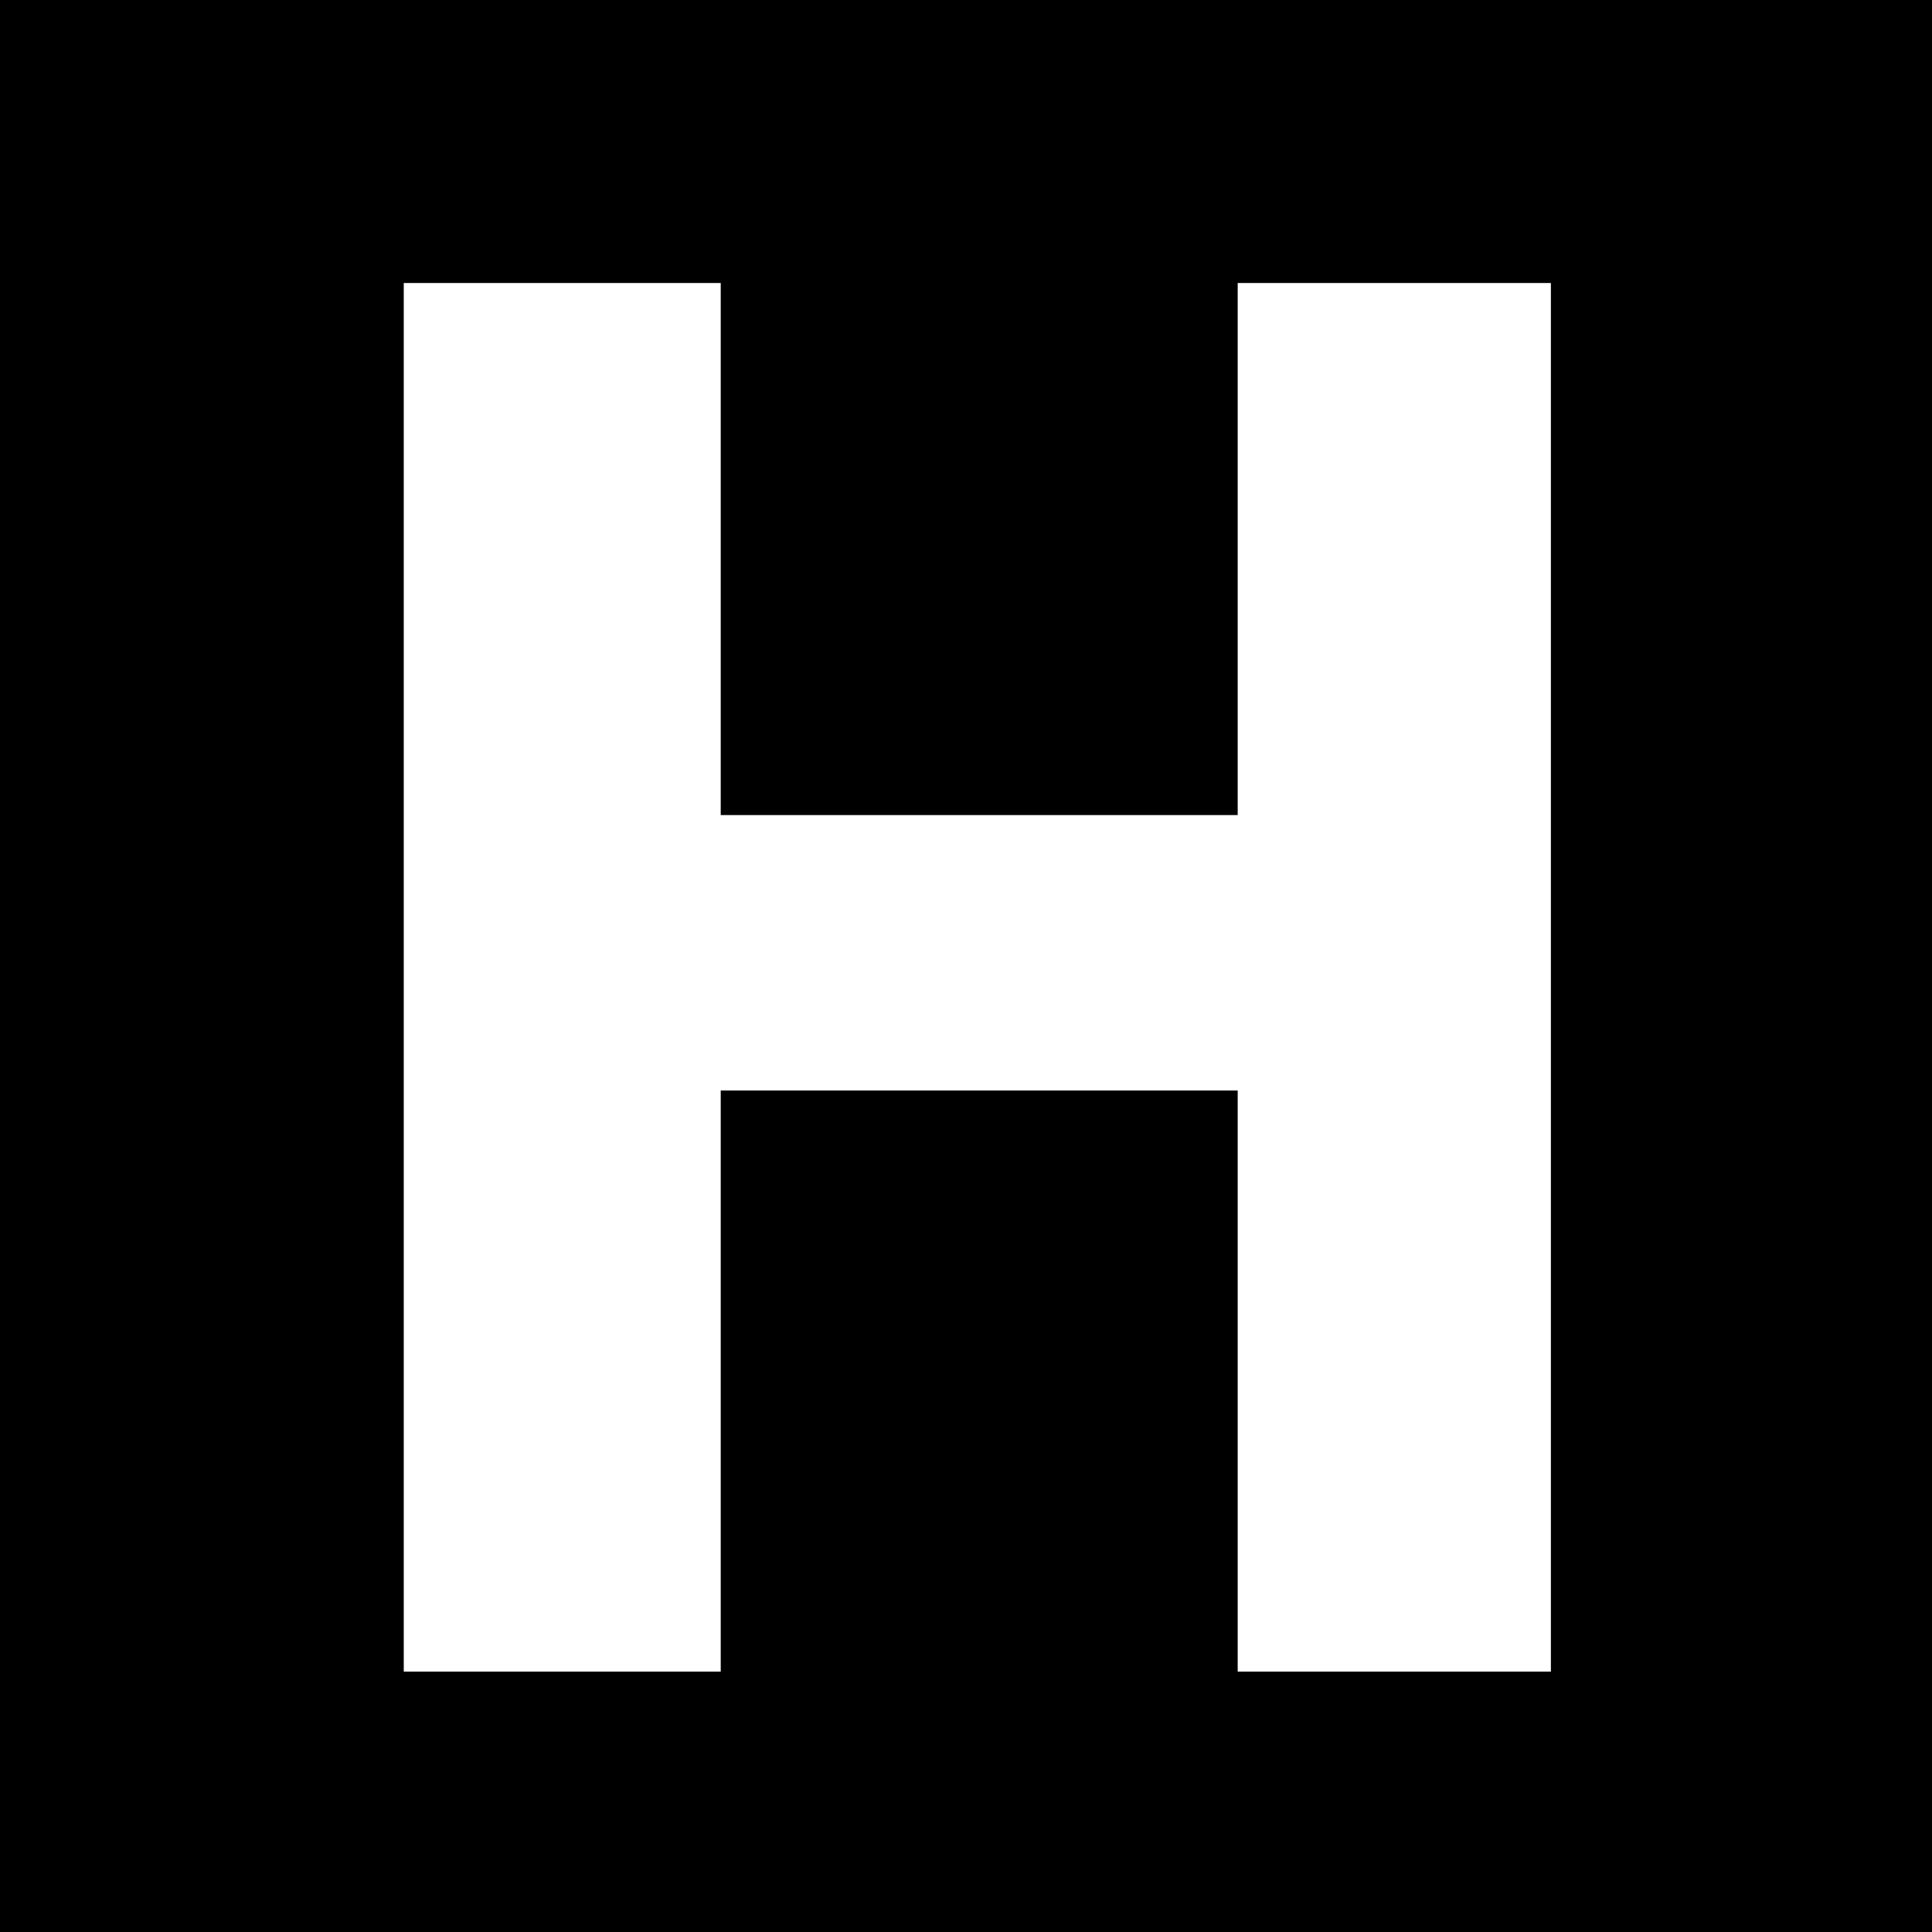 <?xml version="1.0" standalone="no"?>
<!DOCTYPE svg PUBLIC "-//W3C//DTD SVG 20010904//EN"
 "http://www.w3.org/TR/2001/REC-SVG-20010904/DTD/svg10.dtd">
<svg version="1.0" xmlns="http://www.w3.org/2000/svg"
 width="512pt" height="512pt" viewBox="0 0 512 512"
 preserveAspectRatio="xMidYMid meet">
<g transform="translate(0,512) scale(0.1,-0.1)"
fill="#000000" stroke="none">
<path d="M0 2560 l0 -2560 2560 0 2560 0 0 2560 0 2560 -2560 0 -2560 0 0
-2560z m1910 1105 l0 -705 685 0 685 0 0 705 0 705 415 0 415 0 0 -1840 0
-1840 -415 0 -415 0 0 770 0 770 -685 0 -685 0 0 -770 0 -770 -420 0 -420 0 0
1840 0 1840 420 0 420 0 0 -705z"/>
</g>
</svg>
